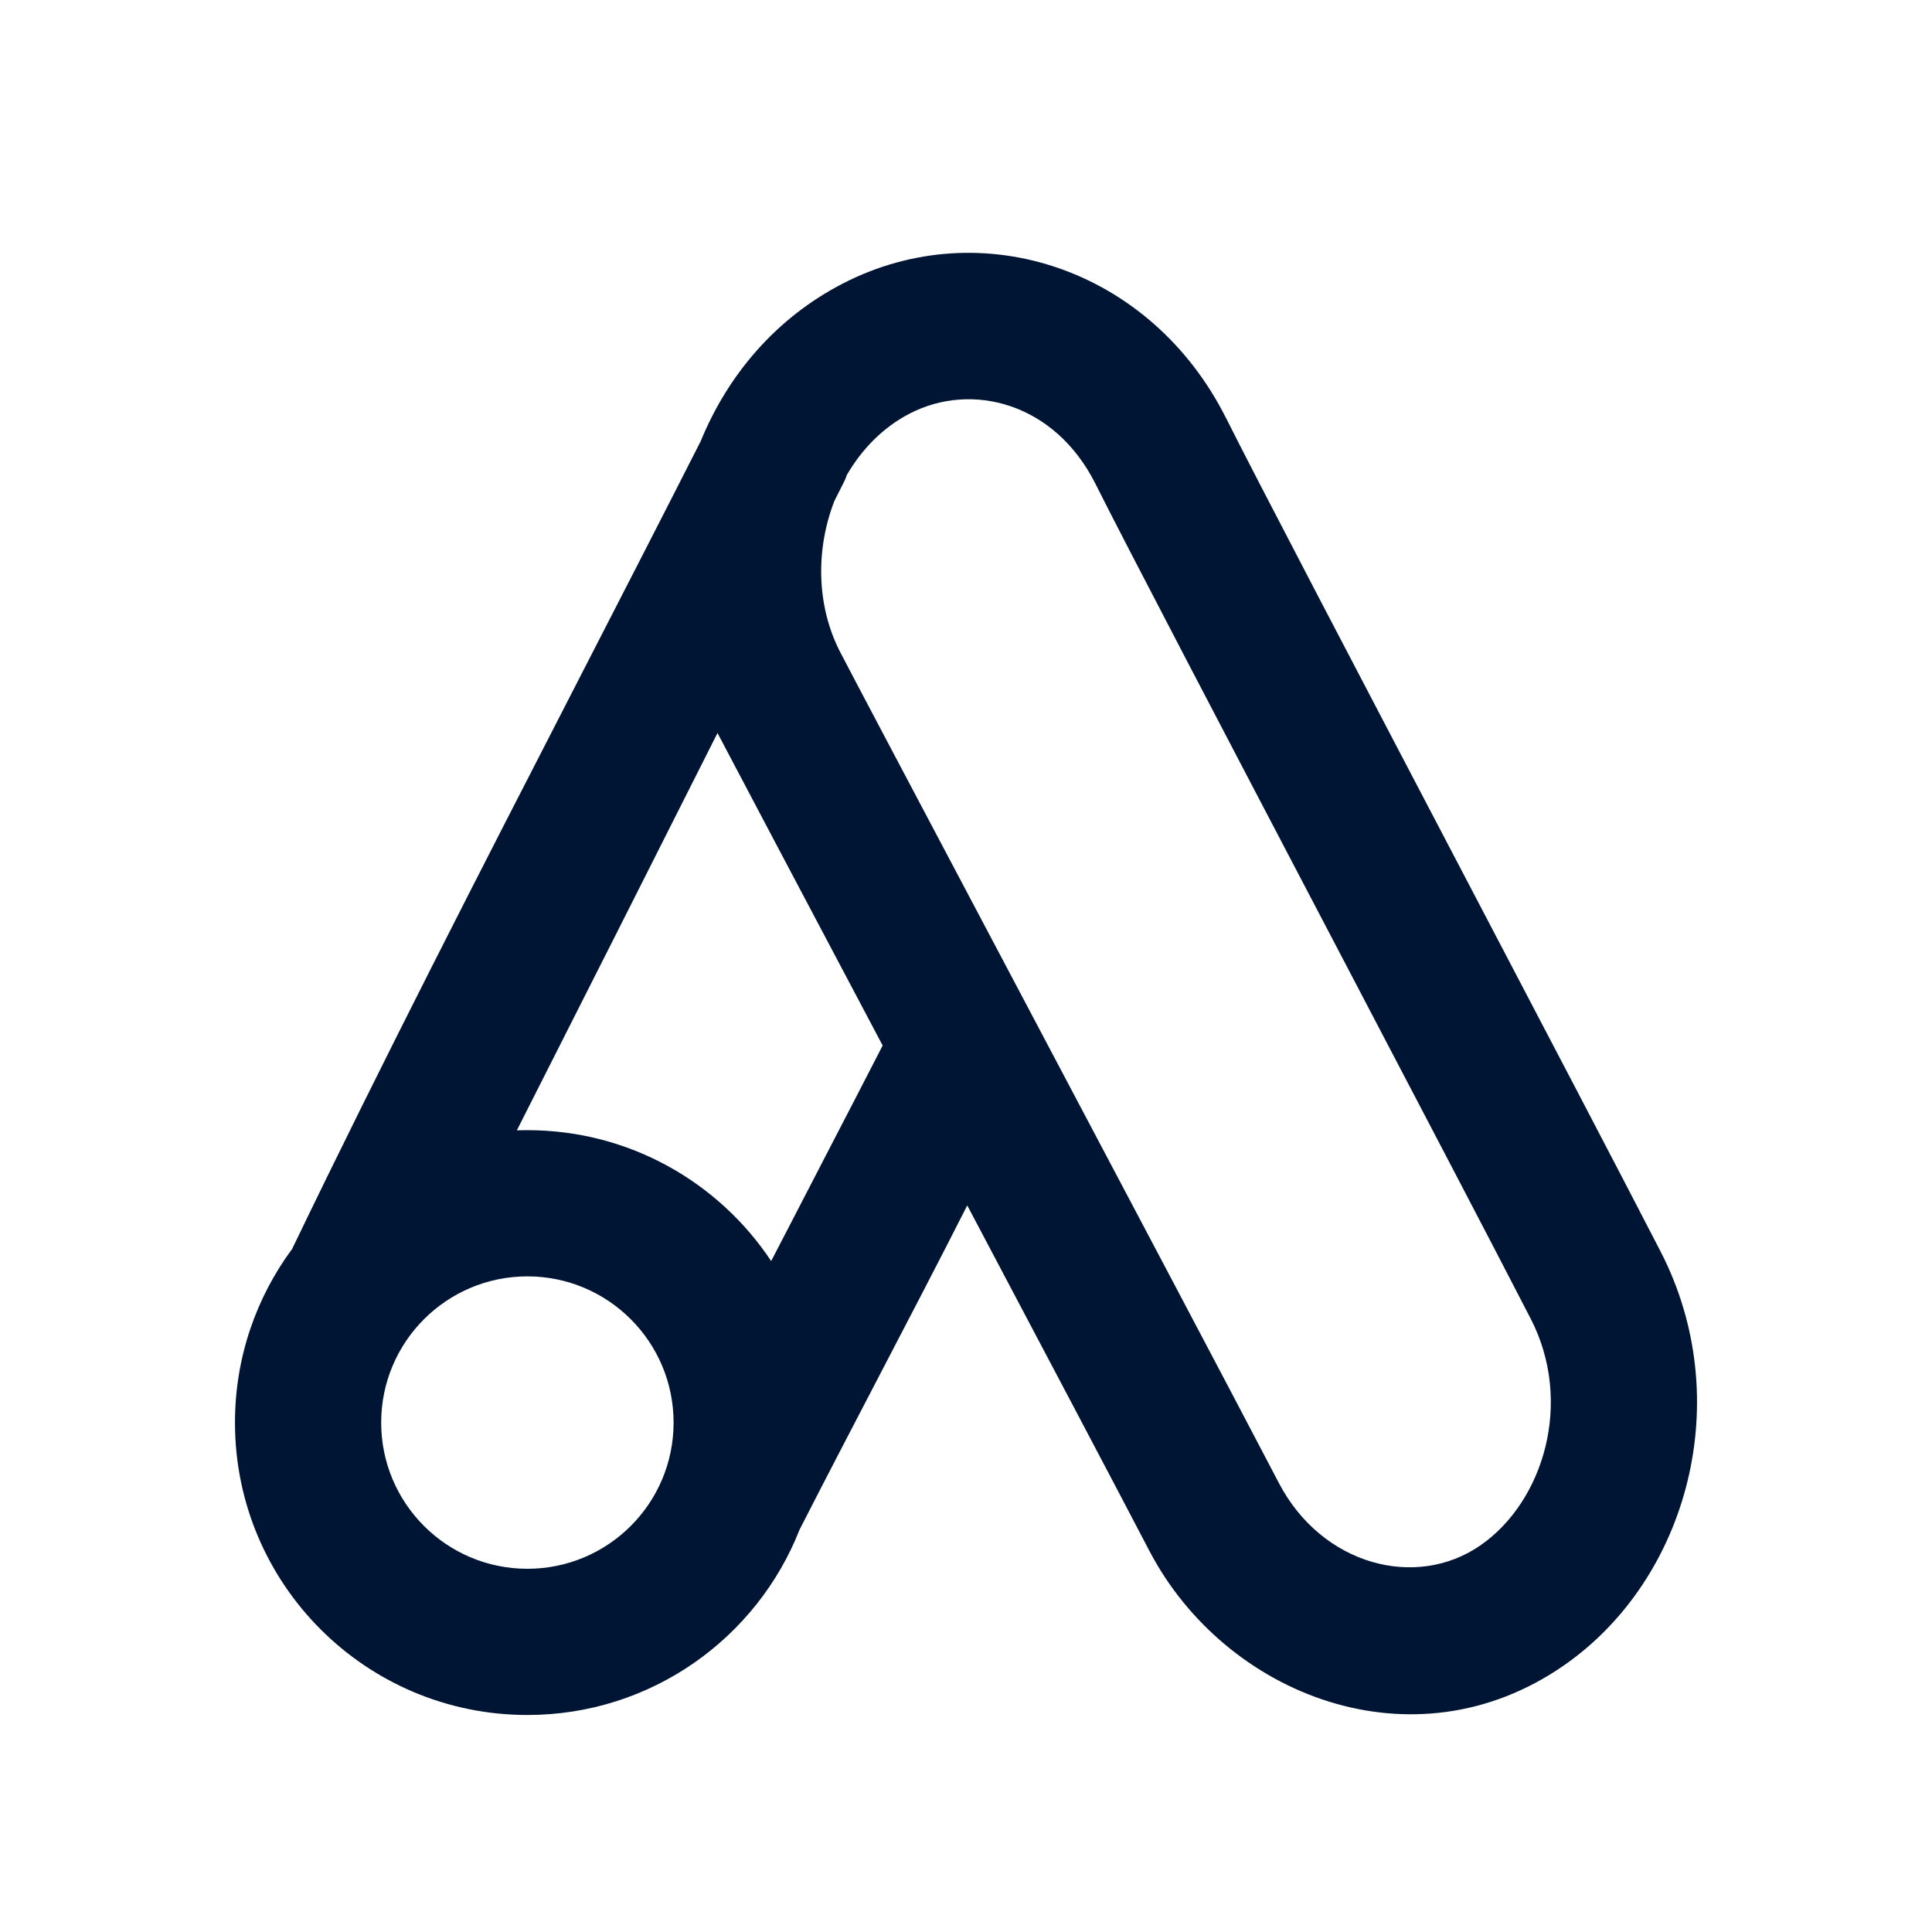 <svg width="37" height="37" viewBox="0 0 37 37" fill="none" xmlns="http://www.w3.org/2000/svg">
<path fill-rule="evenodd" clip-rule="evenodd" d="M13.419 8.45C13.935 7.187 14.857 6.089 16.149 5.426C18.803 4.064 22.042 5.151 23.476 7.999L23.479 8.003C24.044 9.136 26.05 12.964 28.007 16.7C29.537 19.619 31.037 22.483 31.799 23.962C33.263 26.794 32.332 30.242 29.95 31.895C27.067 33.895 23.462 32.466 22.016 29.708L22.014 29.705C21.411 28.548 20.012 25.899 18.524 23.085C17.96 24.197 17.383 25.303 16.806 26.41C16.313 27.356 15.82 28.302 15.335 29.251C15.328 29.264 15.322 29.277 15.315 29.289C14.498 31.371 12.471 32.844 10.1 32.844C7.007 32.844 4.5 30.337 4.5 27.244C4.5 25.998 4.907 24.848 5.595 23.918C7.342 20.29 9.185 16.705 11.027 13.121C11.827 11.565 12.627 10.009 13.419 8.45ZM17.428 7.917C18.617 7.306 20.198 7.718 20.975 9.257C21.548 10.405 23.593 14.309 25.57 18.082C27.092 20.986 28.572 23.812 29.309 25.244L29.311 25.247C30.139 26.846 29.565 28.754 28.354 29.594C27.114 30.454 25.315 29.969 24.496 28.409C23.622 26.733 21.181 22.12 19.152 18.285C17.601 15.354 16.291 12.877 16.102 12.51L16.098 12.503C15.626 11.598 15.623 10.51 15.98 9.592C16.043 9.468 16.105 9.345 16.167 9.222C16.185 9.185 16.203 9.143 16.218 9.096C16.509 8.595 16.919 8.178 17.428 7.917ZM13.741 14.038C12.462 16.576 11.183 19.113 9.898 21.648C9.965 21.645 10.033 21.644 10.1 21.644C12.049 21.644 13.766 22.64 14.769 24.151C15.09 23.528 15.412 22.907 15.735 22.285L15.735 22.284C16.126 21.53 16.517 20.777 16.904 20.023C16.834 19.89 16.764 19.758 16.694 19.626C15.332 17.052 14.149 14.816 13.741 14.038ZM10.1 24.444C8.554 24.444 7.3 25.698 7.3 27.244C7.3 28.791 8.554 30.044 10.1 30.044C11.646 30.044 12.9 28.791 12.9 27.244C12.9 25.698 11.646 24.444 10.1 24.444Z" fill="#001433"/>
</svg>
